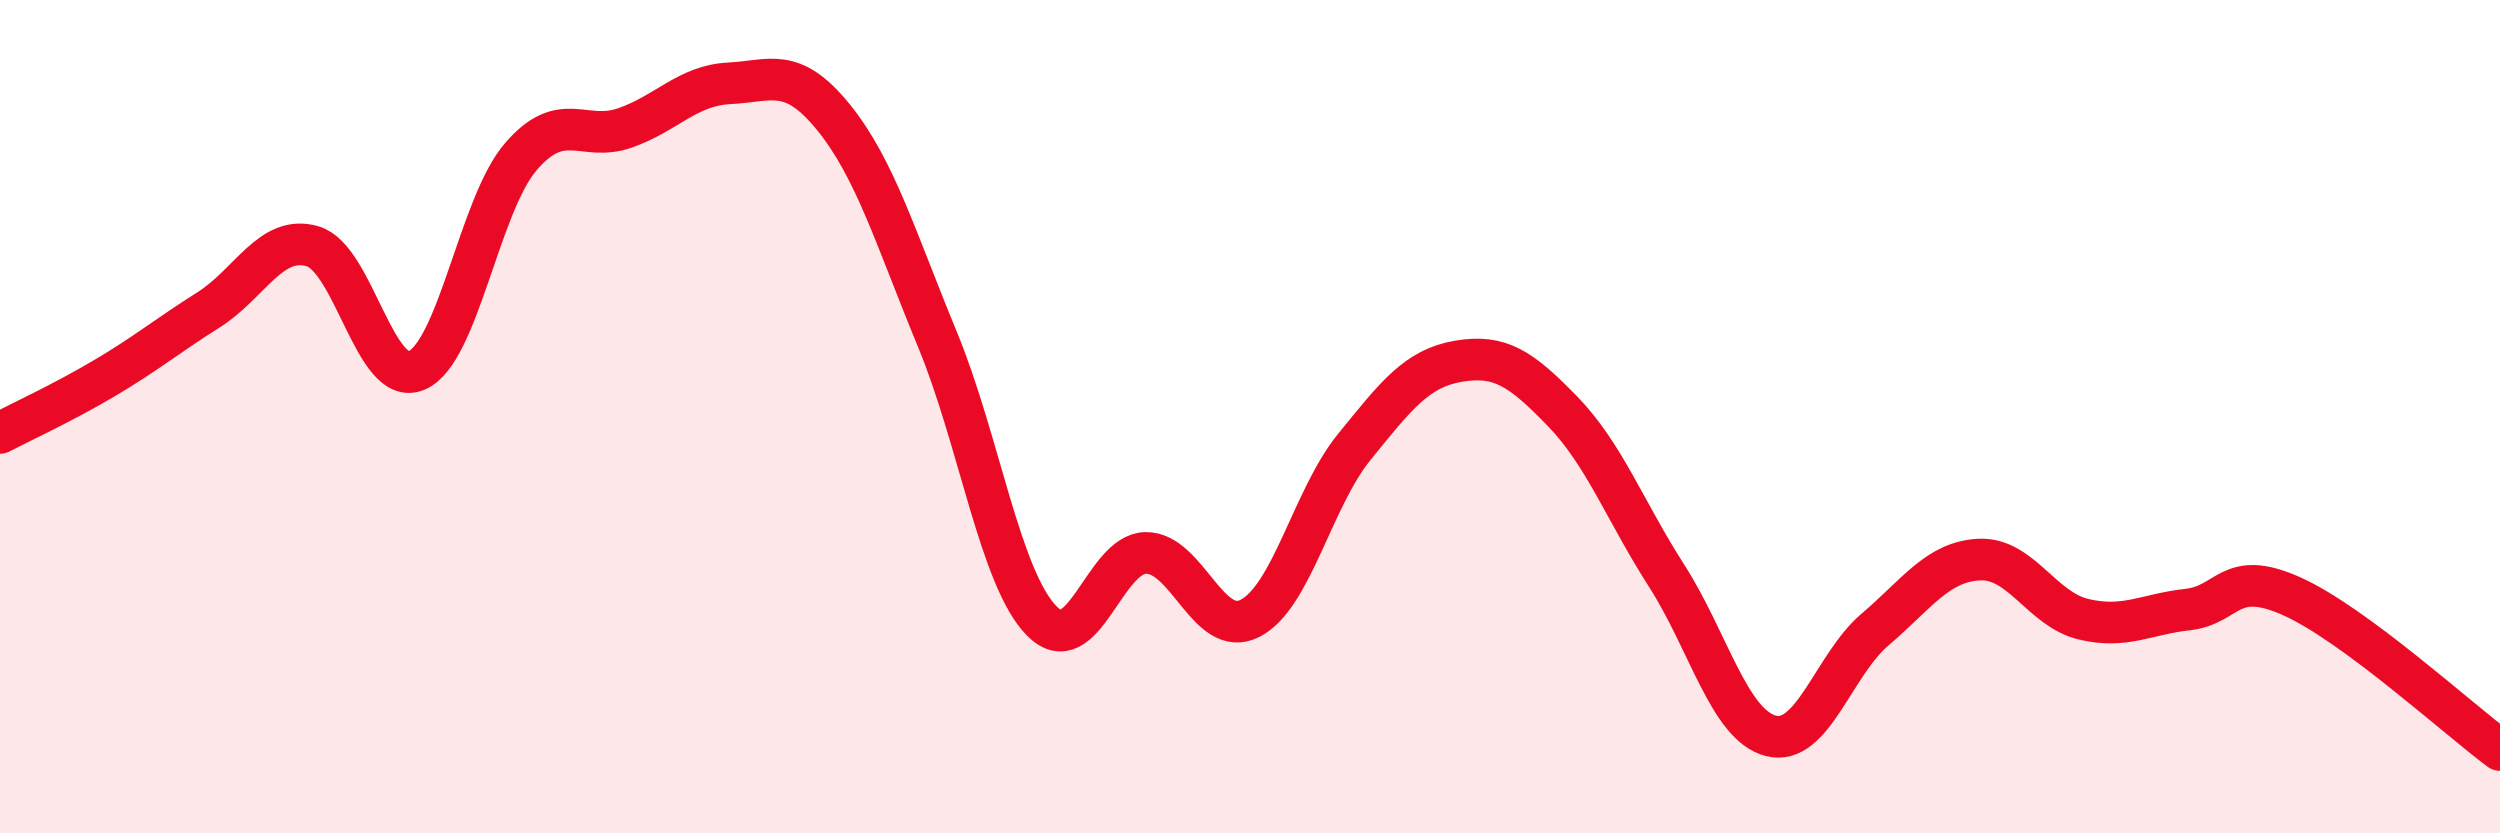 
    <svg width="60" height="20" viewBox="0 0 60 20" xmlns="http://www.w3.org/2000/svg">
      <path
        d="M 0,10.39 C 0.5,10.13 1.5,9.67 2.5,9.08 C 3.5,8.49 4,8.07 5,7.44 C 6,6.81 6.5,5.62 7.5,5.91 C 8.5,6.2 9,9.32 10,8.89 C 11,8.46 11.5,4.92 12.5,3.76 C 13.5,2.6 14,3.42 15,3.07 C 16,2.72 16.5,2.05 17.5,2 C 18.5,1.95 19,1.58 20,2.81 C 21,4.04 21.5,5.73 22.5,8.15 C 23.5,10.57 24,13.88 25,14.9 C 26,15.92 26.5,13.28 27.5,13.27 C 28.5,13.26 29,15.35 30,14.84 C 31,14.33 31.5,11.96 32.5,10.73 C 33.5,9.5 34,8.84 35,8.67 C 36,8.5 36.5,8.84 37.5,9.87 C 38.5,10.9 39,12.26 40,13.82 C 41,15.38 41.5,17.4 42.5,17.66 C 43.5,17.92 44,15.96 45,15.11 C 46,14.26 46.5,13.48 47.5,13.43 C 48.5,13.38 49,14.62 50,14.86 C 51,15.1 51.5,14.74 52.5,14.63 C 53.5,14.52 53.5,13.64 55,14.31 C 56.5,14.98 59,17.26 60,18L60 20L0 20Z"
        fill="#EB0A25"
        opacity="0.1"
        stroke-linecap="round"
        stroke-linejoin="round"
      />
      <path
        d="M 0,10.39 C 0.5,10.13 1.5,9.67 2.5,9.08 C 3.5,8.49 4,8.07 5,7.44 C 6,6.81 6.5,5.62 7.5,5.91 C 8.5,6.2 9,9.32 10,8.89 C 11,8.46 11.5,4.92 12.5,3.76 C 13.5,2.6 14,3.42 15,3.07 C 16,2.72 16.5,2.05 17.5,2 C 18.5,1.95 19,1.58 20,2.81 C 21,4.04 21.5,5.73 22.5,8.15 C 23.5,10.57 24,13.88 25,14.9 C 26,15.92 26.5,13.28 27.5,13.27 C 28.5,13.26 29,15.35 30,14.84 C 31,14.33 31.5,11.96 32.5,10.73 C 33.5,9.5 34,8.84 35,8.67 C 36,8.5 36.5,8.84 37.5,9.87 C 38.5,10.9 39,12.26 40,13.82 C 41,15.38 41.5,17.4 42.5,17.66 C 43.5,17.92 44,15.96 45,15.11 C 46,14.26 46.5,13.48 47.5,13.43 C 48.5,13.38 49,14.62 50,14.86 C 51,15.1 51.5,14.74 52.5,14.63 C 53.5,14.52 53.5,13.64 55,14.31 C 56.5,14.98 59,17.26 60,18"
        stroke="#EB0A25"
        stroke-width="1"
        fill="none"
        stroke-linecap="round"
        stroke-linejoin="round"
      />
    </svg>
  